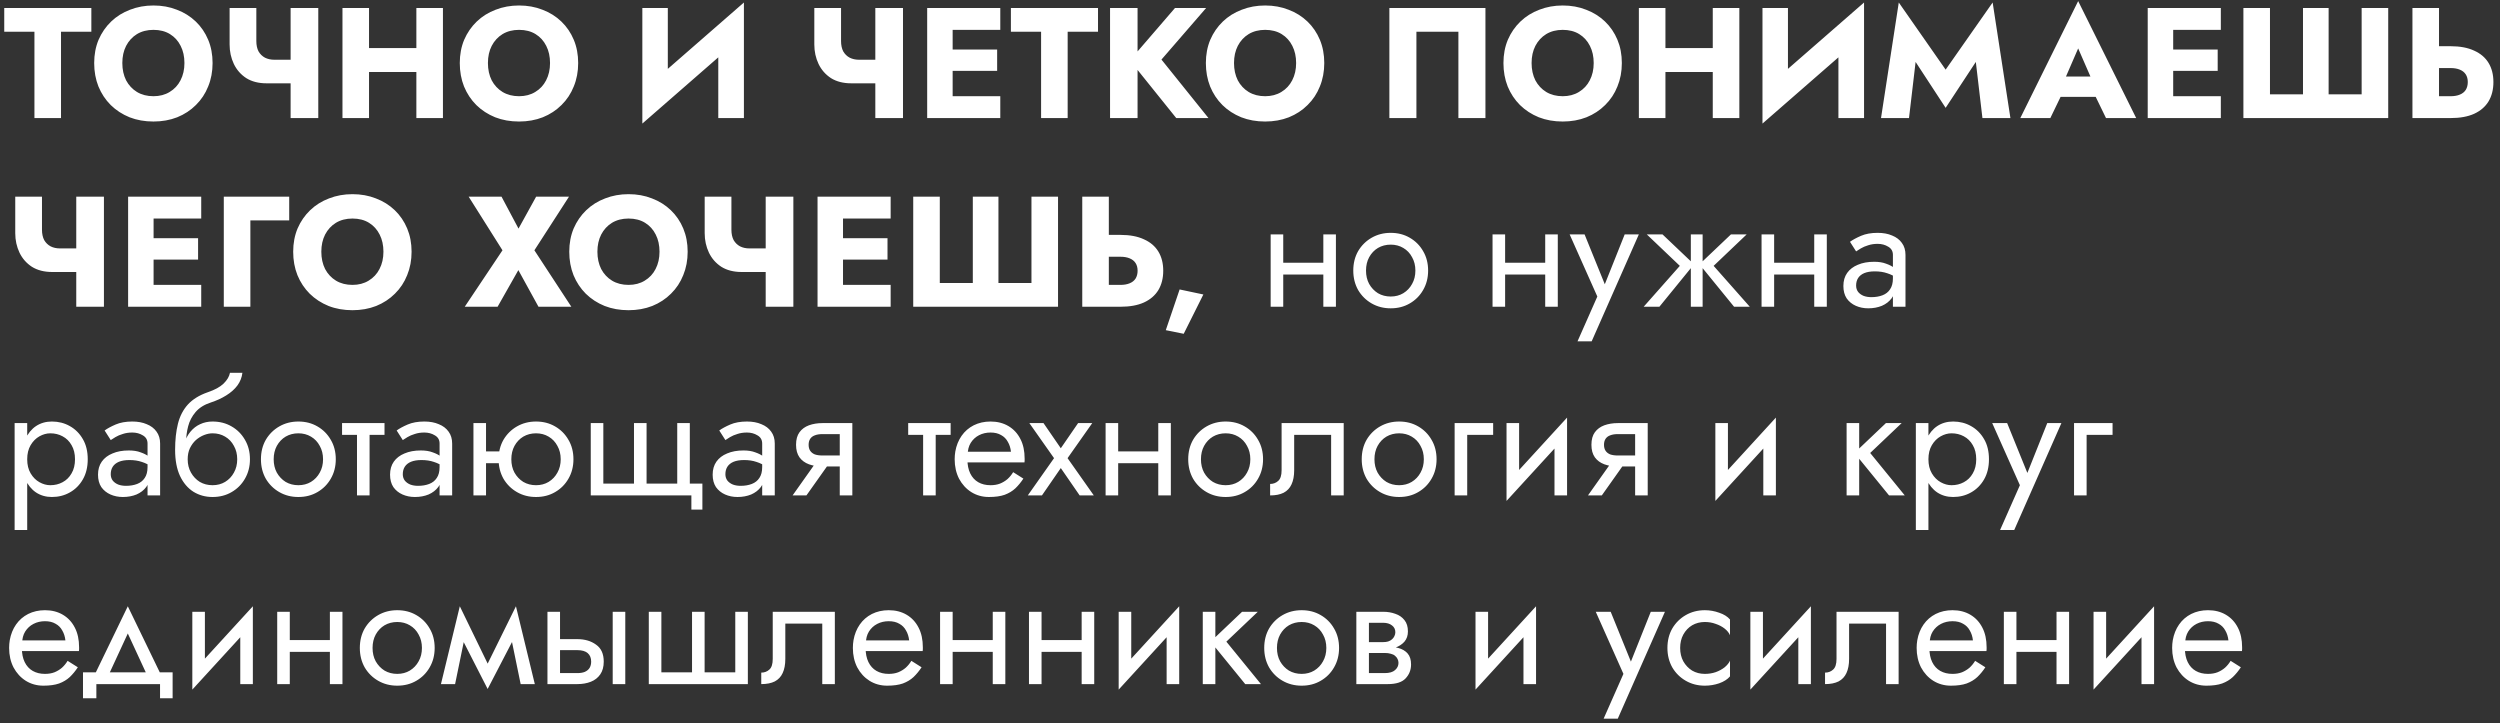 <?xml version="1.0" encoding="UTF-8"?> <svg xmlns="http://www.w3.org/2000/svg" width="318" height="92" viewBox="0 0 318 92" fill="none"><rect x="0" y="0" width="318" height="92" fill="#333333" stroke="none"/> <path d="M0.54 4.038H4.38V15.018H7.76V4.038H11.62V1.018H0.54V4.038ZM15.56 8.018C15.56 7.191 15.72 6.465 16.04 5.838C16.374 5.198 16.834 4.698 17.42 4.338C18.02 3.978 18.72 3.798 19.52 3.798C20.334 3.798 21.034 3.978 21.62 4.338C22.207 4.698 22.66 5.198 22.98 5.838C23.3 6.465 23.46 7.191 23.46 8.018C23.46 8.845 23.294 9.578 22.96 10.218C22.64 10.845 22.18 11.338 21.58 11.698C20.994 12.058 20.307 12.238 19.52 12.238C18.72 12.238 18.02 12.058 17.42 11.698C16.834 11.338 16.374 10.845 16.04 10.218C15.72 9.578 15.56 8.845 15.56 8.018ZM11.98 8.018C11.98 9.098 12.16 10.091 12.52 10.998C12.894 11.905 13.414 12.691 14.08 13.358C14.76 14.025 15.56 14.545 16.48 14.918C17.4 15.278 18.414 15.458 19.52 15.458C20.614 15.458 21.62 15.278 22.54 14.918C23.46 14.545 24.254 14.025 24.92 13.358C25.6 12.691 26.12 11.905 26.48 10.998C26.854 10.091 27.04 9.098 27.04 8.018C27.04 6.938 26.854 5.951 26.48 5.058C26.107 4.165 25.58 3.391 24.9 2.738C24.22 2.085 23.42 1.585 22.5 1.238C21.594 0.878 20.6 0.698 19.52 0.698C18.454 0.698 17.46 0.878 16.54 1.238C15.62 1.585 14.82 2.085 14.14 2.738C13.46 3.391 12.927 4.165 12.54 5.058C12.167 5.951 11.98 6.938 11.98 8.018ZM33.906 10.598H38.246V7.598H34.886L33.906 10.598ZM36.966 1.018V15.018H40.486V1.018H36.966ZM32.606 1.018H29.206V5.658C29.206 6.551 29.386 7.378 29.746 8.138C30.106 8.885 30.633 9.485 31.326 9.938C32.033 10.378 32.893 10.598 33.906 10.598L34.886 7.598C34.446 7.598 34.053 7.511 33.706 7.338C33.359 7.151 33.086 6.885 32.886 6.538C32.699 6.178 32.606 5.738 32.606 5.218V1.018ZM44.502 9.158H55.081V6.118H44.502V9.158ZM52.962 1.018V15.018H56.342V1.018H52.962ZM43.562 1.018V15.018H46.941V1.018H43.562ZM62.064 8.018C62.064 7.191 62.224 6.465 62.544 5.838C62.877 5.198 63.337 4.698 63.924 4.338C64.524 3.978 65.224 3.798 66.024 3.798C66.838 3.798 67.537 3.978 68.124 4.338C68.711 4.698 69.164 5.198 69.484 5.838C69.804 6.465 69.964 7.191 69.964 8.018C69.964 8.845 69.797 9.578 69.464 10.218C69.144 10.845 68.684 11.338 68.084 11.698C67.498 12.058 66.811 12.238 66.024 12.238C65.224 12.238 64.524 12.058 63.924 11.698C63.337 11.338 62.877 10.845 62.544 10.218C62.224 9.578 62.064 8.845 62.064 8.018ZM58.484 8.018C58.484 9.098 58.664 10.091 59.024 10.998C59.398 11.905 59.917 12.691 60.584 13.358C61.264 14.025 62.064 14.545 62.984 14.918C63.904 15.278 64.918 15.458 66.024 15.458C67.118 15.458 68.124 15.278 69.044 14.918C69.964 14.545 70.757 14.025 71.424 13.358C72.104 12.691 72.624 11.905 72.984 10.998C73.358 10.091 73.544 9.098 73.544 8.018C73.544 6.938 73.358 5.951 72.984 5.058C72.611 4.165 72.084 3.391 71.404 2.738C70.724 2.085 69.924 1.585 69.004 1.238C68.097 0.878 67.104 0.698 66.024 0.698C64.957 0.698 63.964 0.878 63.044 1.238C62.124 1.585 61.324 2.085 60.644 2.738C59.964 3.391 59.431 4.165 59.044 5.058C58.671 5.951 58.484 6.938 58.484 8.018ZM94.526 4.538L94.626 0.318L81.806 11.498L81.706 15.718L94.526 4.538ZM84.946 1.018H81.706V15.718L84.946 12.398V1.018ZM94.626 0.318L91.366 3.758V15.018H94.626V0.318ZM108.281 10.598H112.621V7.598H109.261L108.281 10.598ZM111.341 1.018V15.018H114.861V1.018H111.341ZM106.981 1.018H103.581V5.658C103.581 6.551 103.761 7.378 104.121 8.138C104.481 8.885 105.008 9.485 105.701 9.938C106.408 10.378 107.268 10.598 108.281 10.598L109.261 7.598C108.821 7.598 108.428 7.511 108.081 7.338C107.734 7.151 107.461 6.885 107.261 6.538C107.074 6.178 106.981 5.738 106.981 5.218V1.018ZM120.177 15.018H127.237V12.238H120.177V15.018ZM120.177 3.798H127.237V1.018H120.177V3.798ZM120.177 9.018H126.837V6.298H120.177V9.018ZM117.937 1.018V15.018H121.177V1.018H117.937ZM128.587 4.038H132.427V15.018H135.807V4.038H139.667V1.018H128.587V4.038ZM141.198 1.018V15.018H144.698V1.018H141.198ZM149.458 1.018L143.718 7.678L149.618 15.018H153.718L147.738 7.578L153.418 1.018H149.458ZM156.967 8.018C156.967 7.191 157.127 6.465 157.447 5.838C157.78 5.198 158.24 4.698 158.827 4.338C159.427 3.978 160.127 3.798 160.927 3.798C161.74 3.798 162.44 3.978 163.027 4.338C163.613 4.698 164.067 5.198 164.387 5.838C164.707 6.465 164.867 7.191 164.867 8.018C164.867 8.845 164.7 9.578 164.367 10.218C164.047 10.845 163.587 11.338 162.987 11.698C162.4 12.058 161.713 12.238 160.927 12.238C160.127 12.238 159.427 12.058 158.827 11.698C158.24 11.338 157.78 10.845 157.447 10.218C157.127 9.578 156.967 8.845 156.967 8.018ZM153.387 8.018C153.387 9.098 153.567 10.091 153.927 10.998C154.3 11.905 154.82 12.691 155.487 13.358C156.167 14.025 156.967 14.545 157.887 14.918C158.807 15.278 159.82 15.458 160.927 15.458C162.02 15.458 163.027 15.278 163.947 14.918C164.867 14.545 165.66 14.025 166.327 13.358C167.007 12.691 167.527 11.905 167.887 10.998C168.26 10.091 168.447 9.098 168.447 8.018C168.447 6.938 168.26 5.951 167.887 5.058C167.513 4.165 166.987 3.391 166.307 2.738C165.627 2.085 164.827 1.585 163.907 1.238C163 0.878 162.007 0.698 160.927 0.698C159.86 0.698 158.867 0.878 157.947 1.238C157.027 1.585 156.227 2.085 155.547 2.738C154.867 3.391 154.333 4.165 153.947 5.058C153.573 5.951 153.387 6.938 153.387 8.018ZM185.508 4.038V15.018H188.948V1.018H176.728V15.018H180.168V4.038H185.508ZM194.818 8.018C194.818 7.191 194.978 6.465 195.298 5.838C195.631 5.198 196.091 4.698 196.678 4.338C197.278 3.978 197.978 3.798 198.778 3.798C199.591 3.798 200.291 3.978 200.878 4.338C201.465 4.698 201.918 5.198 202.238 5.838C202.558 6.465 202.718 7.191 202.718 8.018C202.718 8.845 202.551 9.578 202.218 10.218C201.898 10.845 201.438 11.338 200.838 11.698C200.251 12.058 199.565 12.238 198.778 12.238C197.978 12.238 197.278 12.058 196.678 11.698C196.091 11.338 195.631 10.845 195.298 10.218C194.978 9.578 194.818 8.845 194.818 8.018ZM191.238 8.018C191.238 9.098 191.418 10.091 191.778 10.998C192.151 11.905 192.671 12.691 193.338 13.358C194.018 14.025 194.818 14.545 195.738 14.918C196.658 15.278 197.671 15.458 198.778 15.458C199.871 15.458 200.878 15.278 201.798 14.918C202.718 14.545 203.511 14.025 204.178 13.358C204.858 12.691 205.378 11.905 205.738 10.998C206.111 10.091 206.298 9.098 206.298 8.018C206.298 6.938 206.111 5.951 205.738 5.058C205.365 4.165 204.838 3.391 204.158 2.738C203.478 2.085 202.678 1.585 201.758 1.238C200.851 0.878 199.858 0.698 198.778 0.698C197.711 0.698 196.718 0.878 195.798 1.238C194.878 1.585 194.078 2.085 193.398 2.738C192.718 3.391 192.185 4.165 191.798 5.058C191.425 5.951 191.238 6.938 191.238 8.018ZM209.404 9.158H219.984V6.118H209.404V9.158ZM217.864 1.018V15.018H221.244V1.018H217.864ZM208.464 1.018V15.018H211.844V1.018H208.464ZM237.007 4.538L237.107 0.318L224.287 11.498L224.187 15.718L237.007 4.538ZM227.427 1.018H224.187V15.718L227.427 12.398V1.018ZM237.107 0.318L233.847 3.758V15.018H237.107V0.318ZM243.665 7.878L247.485 13.718L251.325 7.878L252.165 15.018H255.725L253.465 0.318L247.485 8.858L241.525 0.318L239.265 15.018H242.825L243.665 7.878ZM260.683 12.318H268.083L267.863 9.738H260.923L260.683 12.318ZM264.343 6.158L266.323 10.698L266.203 11.558L267.883 15.018H271.723L264.343 0.138L256.983 15.018H260.803L262.543 11.418L262.383 10.678L264.343 6.158ZM275.43 15.018H282.49V12.238H275.43V15.018ZM275.43 3.798H282.49V1.018H275.43V3.798ZM275.43 9.018H282.09V6.298H275.43V9.018ZM273.19 1.018V15.018H276.43V1.018H273.19ZM300.401 11.998H296.201V1.018H292.941V11.998H288.741V1.018H285.361V15.018H303.781V1.018H300.401V11.998ZM306.862 1.018V15.018H310.242V1.018H306.862ZM308.982 8.658H311.722C312.176 8.658 312.562 8.725 312.882 8.858C313.216 8.991 313.469 9.191 313.642 9.458C313.816 9.725 313.902 10.051 313.902 10.438C313.902 10.825 313.816 11.158 313.642 11.438C313.469 11.705 313.216 11.905 312.882 12.038C312.562 12.171 312.176 12.238 311.722 12.238H308.982V15.018H311.722C312.909 15.018 313.902 14.838 314.702 14.478C315.516 14.105 316.129 13.578 316.542 12.898C316.956 12.205 317.162 11.385 317.162 10.438C317.162 9.491 316.956 8.678 316.542 7.998C316.129 7.318 315.516 6.798 314.702 6.438C313.902 6.065 312.909 5.878 311.722 5.878H308.982V8.658ZM6.64 34.598H10.98V31.598H7.62L6.64 34.598ZM9.7 25.018V39.018H13.22V25.018H9.7ZM5.34 25.018H1.94V29.658C1.94 30.551 2.12 31.378 2.48 32.138C2.84 32.885 3.367 33.485 4.06 33.938C4.767 34.378 5.627 34.598 6.64 34.598L7.62 31.598C7.18 31.598 6.787 31.511 6.44 31.338C6.094 31.151 5.82 30.885 5.62 30.538C5.434 30.178 5.34 29.738 5.34 29.218V25.018ZM18.536 39.018H25.596V36.238H18.536V39.018ZM18.536 27.798H25.596V25.018H18.536V27.798ZM18.536 33.018H25.196V30.298H18.536V33.018ZM16.296 25.018V39.018H19.536V25.018H16.296ZM28.467 25.018V39.018H31.847V28.038H36.787V25.018H28.467ZM40.873 32.018C40.873 31.191 41.033 30.465 41.353 29.838C41.686 29.198 42.146 28.698 42.733 28.338C43.333 27.978 44.033 27.798 44.833 27.798C45.646 27.798 46.346 27.978 46.933 28.338C47.52 28.698 47.973 29.198 48.293 29.838C48.613 30.465 48.773 31.191 48.773 32.018C48.773 32.845 48.606 33.578 48.273 34.218C47.953 34.845 47.493 35.338 46.893 35.698C46.306 36.058 45.62 36.238 44.833 36.238C44.033 36.238 43.333 36.058 42.733 35.698C42.146 35.338 41.686 34.845 41.353 34.218C41.033 33.578 40.873 32.845 40.873 32.018ZM37.293 32.018C37.293 33.098 37.473 34.091 37.833 34.998C38.206 35.905 38.726 36.691 39.393 37.358C40.073 38.025 40.873 38.545 41.793 38.918C42.713 39.278 43.726 39.458 44.833 39.458C45.926 39.458 46.933 39.278 47.853 38.918C48.773 38.545 49.566 38.025 50.233 37.358C50.913 36.691 51.433 35.905 51.793 34.998C52.166 34.091 52.353 33.098 52.353 32.018C52.353 30.938 52.166 29.951 51.793 29.058C51.419 28.165 50.893 27.391 50.213 26.738C49.533 26.085 48.733 25.585 47.813 25.238C46.906 24.878 45.913 24.698 44.833 24.698C43.766 24.698 42.773 24.878 41.853 25.238C40.933 25.585 40.133 26.085 39.453 26.738C38.773 27.391 38.239 28.165 37.853 29.058C37.48 29.951 37.293 30.938 37.293 32.018ZM68.195 25.018L65.955 29.078L63.795 25.018H59.615L63.915 31.838L59.115 39.018H63.295L65.935 34.358L68.495 39.018H72.675L67.975 31.838L72.375 25.018H68.195ZM75.99 32.018C75.99 31.191 76.15 30.465 76.47 29.838C76.803 29.198 77.263 28.698 77.85 28.338C78.45 27.978 79.15 27.798 79.95 27.798C80.763 27.798 81.463 27.978 82.05 28.338C82.637 28.698 83.09 29.198 83.41 29.838C83.73 30.465 83.89 31.191 83.89 32.018C83.89 32.845 83.723 33.578 83.39 34.218C83.07 34.845 82.61 35.338 82.01 35.698C81.423 36.058 80.737 36.238 79.95 36.238C79.15 36.238 78.45 36.058 77.85 35.698C77.263 35.338 76.803 34.845 76.47 34.218C76.15 33.578 75.99 32.845 75.99 32.018ZM72.41 32.018C72.41 33.098 72.59 34.091 72.95 34.998C73.323 35.905 73.843 36.691 74.51 37.358C75.19 38.025 75.99 38.545 76.91 38.918C77.83 39.278 78.843 39.458 79.95 39.458C81.043 39.458 82.05 39.278 82.97 38.918C83.89 38.545 84.683 38.025 85.35 37.358C86.03 36.691 86.55 35.905 86.91 34.998C87.283 34.091 87.47 33.098 87.47 32.018C87.47 30.938 87.283 29.951 86.91 29.058C86.537 28.165 86.01 27.391 85.33 26.738C84.65 26.085 83.85 25.585 82.93 25.238C82.023 24.878 81.03 24.698 79.95 24.698C78.883 24.698 77.89 24.878 76.97 25.238C76.05 25.585 75.25 26.085 74.57 26.738C73.89 27.391 73.357 28.165 72.97 29.058C72.597 29.951 72.41 30.938 72.41 32.018ZM94.336 34.598H98.676V31.598H95.316L94.336 34.598ZM97.396 25.018V39.018H100.916V25.018H97.396ZM93.036 25.018H89.636V29.658C89.636 30.551 89.816 31.378 90.176 32.138C90.536 32.885 91.062 33.485 91.756 33.938C92.462 34.378 93.322 34.598 94.336 34.598L95.316 31.598C94.876 31.598 94.482 31.511 94.136 31.338C93.789 31.151 93.516 30.885 93.316 30.538C93.129 30.178 93.036 29.738 93.036 29.218V25.018ZM106.231 39.018H113.291V36.238H106.231V39.018ZM106.231 27.798H113.291V25.018H106.231V27.798ZM106.231 33.018H112.891V30.298H106.231V33.018ZM103.991 25.018V39.018H107.231V25.018H103.991ZM131.202 35.998H127.002V25.018H123.742V35.998H119.542V25.018H116.162V39.018H134.582V25.018H131.202V35.998ZM137.663 25.018V39.018H141.043V25.018H137.663ZM139.783 32.658H142.523C142.976 32.658 143.363 32.725 143.683 32.858C144.016 32.991 144.27 33.191 144.443 33.458C144.616 33.725 144.703 34.051 144.703 34.438C144.703 34.825 144.616 35.158 144.443 35.438C144.27 35.705 144.016 35.905 143.683 36.038C143.363 36.171 142.976 36.238 142.523 36.238H139.783V39.018H142.523C143.71 39.018 144.703 38.838 145.503 38.478C146.316 38.105 146.93 37.578 147.343 36.898C147.756 36.205 147.963 35.385 147.963 34.438C147.963 33.491 147.756 32.678 147.343 31.998C146.93 31.318 146.316 30.798 145.503 30.438C144.703 30.065 143.71 29.878 142.523 29.878H139.783V32.658ZM150.048 36.818L148.288 41.998L150.568 42.458L153.068 37.458L150.048 36.818ZM162.568 34.918H169.368V33.418H162.568V34.918ZM168.328 29.818V39.018H169.928V29.818H168.328ZM161.628 29.818V39.018H163.228V29.818H161.628ZM172.137 34.418C172.137 35.338 172.344 36.165 172.757 36.898C173.184 37.618 173.757 38.185 174.477 38.598C175.197 39.011 176.004 39.218 176.897 39.218C177.804 39.218 178.61 39.011 179.317 38.598C180.037 38.185 180.604 37.618 181.017 36.898C181.444 36.165 181.657 35.338 181.657 34.418C181.657 33.485 181.444 32.658 181.017 31.938C180.604 31.218 180.037 30.651 179.317 30.238C178.61 29.825 177.804 29.618 176.897 29.618C176.004 29.618 175.197 29.825 174.477 30.238C173.757 30.651 173.184 31.218 172.757 31.938C172.344 32.658 172.137 33.485 172.137 34.418ZM173.757 34.418C173.757 33.778 173.89 33.211 174.157 32.718C174.437 32.211 174.81 31.818 175.277 31.538C175.757 31.258 176.297 31.118 176.897 31.118C177.497 31.118 178.03 31.258 178.497 31.538C178.977 31.818 179.35 32.211 179.617 32.718C179.897 33.211 180.037 33.778 180.037 34.418C180.037 35.058 179.897 35.625 179.617 36.118C179.35 36.611 178.977 37.005 178.497 37.298C178.03 37.578 177.497 37.718 176.897 37.718C176.297 37.718 175.757 37.578 175.277 37.298C174.81 37.005 174.437 36.611 174.157 36.118C173.89 35.625 173.757 35.058 173.757 34.418ZM190.791 34.918H197.591V33.418H190.791V34.918ZM196.551 29.818V39.018H198.151V29.818H196.551ZM189.851 29.818V39.018H191.451V29.818H189.851ZM208.46 29.818H206.66L203.82 36.938L204.48 37.018L201.56 29.818H199.66L203.18 37.718L200.66 43.418H202.46L208.46 29.818ZM220.174 29.818L216.174 33.618L220.574 39.018H222.574L217.974 33.818L222.174 29.818H220.174ZM216.574 29.818H215.074V39.018H216.574V29.818ZM211.474 29.818H209.474L213.674 33.818L209.074 39.018H211.074L215.474 33.618L211.474 29.818ZM225.01 34.918H231.81V33.418H225.01V34.918ZM230.77 29.818V39.018H232.37V29.818H230.77ZM224.07 29.818V39.018H225.67V29.818H224.07ZM236.098 36.318C236.098 35.945 236.185 35.625 236.358 35.358C236.532 35.091 236.792 34.885 237.138 34.738C237.498 34.591 237.945 34.518 238.478 34.518C239.065 34.518 239.592 34.598 240.058 34.758C240.525 34.905 240.985 35.138 241.438 35.458V34.518C241.345 34.398 241.172 34.245 240.918 34.058C240.665 33.858 240.325 33.685 239.898 33.538C239.485 33.378 238.985 33.298 238.398 33.298C237.598 33.298 236.905 33.425 236.318 33.678C235.732 33.918 235.278 34.265 234.958 34.718C234.638 35.171 234.478 35.725 234.478 36.378C234.478 37.005 234.618 37.531 234.898 37.958C235.192 38.371 235.578 38.685 236.058 38.898C236.538 39.111 237.065 39.218 237.638 39.218C238.278 39.218 238.858 39.111 239.378 38.898C239.898 38.671 240.312 38.351 240.618 37.938C240.938 37.511 241.098 37.005 241.098 36.418L240.778 35.418C240.778 35.991 240.658 36.451 240.418 36.798C240.192 37.145 239.872 37.398 239.458 37.558C239.045 37.718 238.572 37.798 238.038 37.798C237.678 37.798 237.352 37.745 237.058 37.638C236.765 37.518 236.532 37.351 236.358 37.138C236.185 36.911 236.098 36.638 236.098 36.318ZM236.098 31.978C236.245 31.871 236.445 31.745 236.698 31.598C236.965 31.438 237.278 31.305 237.638 31.198C237.998 31.078 238.398 31.018 238.838 31.018C239.345 31.018 239.792 31.138 240.178 31.378C240.578 31.605 240.778 31.951 240.778 32.418V39.018H242.378V32.418C242.378 31.818 242.225 31.311 241.918 30.898C241.625 30.485 241.212 30.171 240.678 29.958C240.158 29.731 239.545 29.618 238.838 29.618C238.012 29.618 237.305 29.745 236.718 29.998C236.132 30.251 235.665 30.505 235.318 30.758L236.098 31.978ZM3.46 67.418V53.818H1.86V67.418H3.46ZM11.16 58.418C11.16 57.418 10.954 56.565 10.54 55.858C10.127 55.138 9.574 54.585 8.88 54.198C8.2 53.811 7.44 53.618 6.6 53.618C5.84 53.618 5.167 53.811 4.58 54.198C4.007 54.585 3.554 55.138 3.22 55.858C2.9 56.565 2.74 57.418 2.74 58.418C2.74 59.405 2.9 60.258 3.22 60.978C3.554 61.698 4.007 62.251 4.58 62.638C5.167 63.025 5.84 63.218 6.6 63.218C7.44 63.218 8.2 63.025 8.88 62.638C9.574 62.251 10.127 61.698 10.54 60.978C10.954 60.258 11.16 59.405 11.16 58.418ZM9.54 58.418C9.54 59.125 9.394 59.725 9.1 60.218C8.82 60.711 8.44 61.085 7.96 61.338C7.494 61.591 6.974 61.718 6.4 61.718C5.934 61.718 5.474 61.591 5.02 61.338C4.567 61.085 4.194 60.711 3.9 60.218C3.607 59.725 3.46 59.125 3.46 58.418C3.46 57.711 3.607 57.111 3.9 56.618C4.194 56.125 4.567 55.751 5.02 55.498C5.474 55.245 5.934 55.118 6.4 55.118C6.974 55.118 7.494 55.245 7.96 55.498C8.44 55.751 8.82 56.125 9.1 56.618C9.394 57.111 9.54 57.711 9.54 58.418ZM14.087 60.318C14.087 59.945 14.173 59.625 14.347 59.358C14.52 59.091 14.78 58.885 15.127 58.738C15.487 58.591 15.933 58.518 16.467 58.518C17.053 58.518 17.58 58.598 18.047 58.758C18.513 58.905 18.973 59.138 19.427 59.458V58.518C19.333 58.398 19.16 58.245 18.907 58.058C18.653 57.858 18.313 57.685 17.887 57.538C17.473 57.378 16.973 57.298 16.387 57.298C15.587 57.298 14.893 57.425 14.307 57.678C13.72 57.918 13.267 58.265 12.947 58.718C12.627 59.171 12.467 59.725 12.467 60.378C12.467 61.005 12.607 61.531 12.887 61.958C13.18 62.371 13.567 62.685 14.047 62.898C14.527 63.111 15.053 63.218 15.627 63.218C16.267 63.218 16.847 63.111 17.367 62.898C17.887 62.671 18.3 62.351 18.607 61.938C18.927 61.511 19.087 61.005 19.087 60.418L18.767 59.418C18.767 59.991 18.647 60.451 18.407 60.798C18.18 61.145 17.86 61.398 17.447 61.558C17.033 61.718 16.56 61.798 16.027 61.798C15.667 61.798 15.34 61.745 15.047 61.638C14.753 61.518 14.52 61.351 14.347 61.138C14.173 60.911 14.087 60.638 14.087 60.318ZM14.087 55.978C14.233 55.871 14.433 55.745 14.687 55.598C14.953 55.438 15.267 55.305 15.627 55.198C15.987 55.078 16.387 55.018 16.827 55.018C17.333 55.018 17.78 55.138 18.167 55.378C18.567 55.605 18.767 55.951 18.767 56.418V63.018H20.367V56.418C20.367 55.818 20.213 55.311 19.907 54.898C19.613 54.485 19.2 54.171 18.667 53.958C18.147 53.731 17.533 53.618 16.827 53.618C16 53.618 15.293 53.745 14.707 53.998C14.12 54.251 13.653 54.505 13.307 54.758L14.087 55.978ZM27.034 55.118C27.634 55.118 28.167 55.258 28.634 55.538C29.114 55.818 29.487 56.211 29.754 56.718C30.034 57.211 30.174 57.778 30.174 58.418C30.174 59.058 30.034 59.625 29.754 60.118C29.487 60.611 29.114 61.005 28.634 61.298C28.167 61.578 27.634 61.718 27.034 61.718C26.434 61.718 25.894 61.578 25.414 61.298C24.947 61.005 24.574 60.611 24.294 60.118C24.014 59.625 23.874 59.058 23.874 58.418L22.274 57.218C22.274 58.538 22.48 59.645 22.894 60.538C23.32 61.431 23.894 62.105 24.614 62.558C25.334 62.998 26.14 63.218 27.034 63.218C27.94 63.218 28.747 63.011 29.454 62.598C30.174 62.185 30.74 61.618 31.154 60.898C31.58 60.165 31.794 59.338 31.794 58.418C31.794 57.485 31.58 56.658 31.154 55.938C30.74 55.218 30.174 54.651 29.454 54.238C28.747 53.825 27.94 53.618 27.034 53.618V55.118ZM23.154 58.418H23.874C23.874 57.885 23.967 57.418 24.154 57.018C24.354 56.605 24.607 56.258 24.914 55.978C25.234 55.698 25.58 55.485 25.954 55.338C26.327 55.191 26.687 55.118 27.034 55.118V53.618C26.46 53.618 25.934 53.731 25.454 53.958C24.987 54.171 24.58 54.485 24.234 54.898C23.887 55.311 23.62 55.818 23.434 56.418C23.247 57.005 23.154 57.671 23.154 58.418ZM22.274 57.218L23.674 58.278V56.218C23.674 55.551 23.76 54.885 23.934 54.218C24.107 53.551 24.42 52.951 24.874 52.418C25.34 51.871 25.987 51.465 26.814 51.198C27.547 50.958 28.2 50.658 28.774 50.298C29.36 49.938 29.834 49.518 30.194 49.038C30.554 48.545 30.767 48.005 30.834 47.418H29.254C29.16 47.898 28.887 48.358 28.434 48.798C27.994 49.225 27.32 49.591 26.414 49.898C25.347 50.271 24.507 50.791 23.894 51.458C23.294 52.125 22.874 52.938 22.634 53.898C22.394 54.858 22.274 55.965 22.274 57.218ZM33.192 58.418C33.192 59.338 33.398 60.165 33.812 60.898C34.238 61.618 34.812 62.185 35.532 62.598C36.252 63.011 37.058 63.218 37.952 63.218C38.858 63.218 39.665 63.011 40.372 62.598C41.092 62.185 41.658 61.618 42.072 60.898C42.498 60.165 42.712 59.338 42.712 58.418C42.712 57.485 42.498 56.658 42.072 55.938C41.658 55.218 41.092 54.651 40.372 54.238C39.665 53.825 38.858 53.618 37.952 53.618C37.058 53.618 36.252 53.825 35.532 54.238C34.812 54.651 34.238 55.218 33.812 55.938C33.398 56.658 33.192 57.485 33.192 58.418ZM34.812 58.418C34.812 57.778 34.945 57.211 35.212 56.718C35.492 56.211 35.865 55.818 36.332 55.538C36.812 55.258 37.352 55.118 37.952 55.118C38.552 55.118 39.085 55.258 39.552 55.538C40.032 55.818 40.405 56.211 40.672 56.718C40.952 57.211 41.092 57.778 41.092 58.418C41.092 59.058 40.952 59.625 40.672 60.118C40.405 60.611 40.032 61.005 39.552 61.298C39.085 61.578 38.552 61.718 37.952 61.718C37.352 61.718 36.812 61.578 36.332 61.298C35.865 61.005 35.492 60.611 35.212 60.118C34.945 59.625 34.812 59.058 34.812 58.418ZM43.51 53.818V55.318H48.91V53.818H43.51ZM45.41 54.218V63.018H47.01V54.218H45.41ZM51.235 60.318C51.235 59.945 51.322 59.625 51.495 59.358C51.669 59.091 51.928 58.885 52.275 58.738C52.635 58.591 53.082 58.518 53.615 58.518C54.202 58.518 54.728 58.598 55.195 58.758C55.662 58.905 56.122 59.138 56.575 59.458V58.518C56.482 58.398 56.309 58.245 56.055 58.058C55.802 57.858 55.462 57.685 55.035 57.538C54.622 57.378 54.122 57.298 53.535 57.298C52.735 57.298 52.042 57.425 51.455 57.678C50.868 57.918 50.415 58.265 50.095 58.718C49.775 59.171 49.615 59.725 49.615 60.378C49.615 61.005 49.755 61.531 50.035 61.958C50.328 62.371 50.715 62.685 51.195 62.898C51.675 63.111 52.202 63.218 52.775 63.218C53.415 63.218 53.995 63.111 54.515 62.898C55.035 62.671 55.449 62.351 55.755 61.938C56.075 61.511 56.235 61.005 56.235 60.418L55.915 59.418C55.915 59.991 55.795 60.451 55.555 60.798C55.328 61.145 55.008 61.398 54.595 61.558C54.182 61.718 53.709 61.798 53.175 61.798C52.815 61.798 52.489 61.745 52.195 61.638C51.902 61.518 51.669 61.351 51.495 61.138C51.322 60.911 51.235 60.638 51.235 60.318ZM51.235 55.978C51.382 55.871 51.582 55.745 51.835 55.598C52.102 55.438 52.415 55.305 52.775 55.198C53.135 55.078 53.535 55.018 53.975 55.018C54.482 55.018 54.928 55.138 55.315 55.378C55.715 55.605 55.915 55.951 55.915 56.418V63.018H57.515V56.418C57.515 55.818 57.362 55.311 57.055 54.898C56.762 54.485 56.349 54.171 55.815 53.958C55.295 53.731 54.682 53.618 53.975 53.618C53.148 53.618 52.442 53.745 51.855 53.998C51.269 54.251 50.802 54.505 50.455 54.758L51.235 55.978ZM61.162 58.918H64.562V57.418H61.162V58.918ZM60.222 53.818V63.018H61.822V53.818H60.222ZM63.422 58.418C63.422 59.338 63.629 60.165 64.042 60.898C64.469 61.618 65.042 62.185 65.762 62.598C66.482 63.011 67.289 63.218 68.182 63.218C69.089 63.218 69.895 63.011 70.602 62.598C71.322 62.185 71.889 61.618 72.302 60.898C72.729 60.165 72.942 59.338 72.942 58.418C72.942 57.485 72.729 56.658 72.302 55.938C71.889 55.218 71.322 54.651 70.602 54.238C69.895 53.825 69.089 53.618 68.182 53.618C67.289 53.618 66.482 53.825 65.762 54.238C65.042 54.651 64.469 55.218 64.042 55.938C63.629 56.658 63.422 57.485 63.422 58.418ZM65.042 58.418C65.042 57.778 65.175 57.211 65.442 56.718C65.722 56.211 66.096 55.818 66.562 55.538C67.042 55.258 67.582 55.118 68.182 55.118C68.782 55.118 69.316 55.258 69.782 55.538C70.262 55.818 70.635 56.211 70.902 56.718C71.182 57.211 71.322 57.778 71.322 58.418C71.322 59.058 71.182 59.625 70.902 60.118C70.635 60.611 70.262 61.005 69.782 61.298C69.316 61.578 68.782 61.718 68.182 61.718C67.582 61.718 67.042 61.578 66.562 61.298C66.096 61.005 65.722 60.611 65.442 60.118C65.175 59.625 65.042 59.058 65.042 58.418ZM82.244 61.518V53.818H80.644V61.518H76.744V53.818H75.144V63.018H87.944V64.818H89.344V61.518H87.744V53.818H86.144V61.518H82.244ZM92.27 60.318C92.27 59.945 92.357 59.625 92.53 59.358C92.704 59.091 92.964 58.885 93.31 58.738C93.67 58.591 94.117 58.518 94.65 58.518C95.237 58.518 95.764 58.598 96.23 58.758C96.697 58.905 97.157 59.138 97.61 59.458V58.518C97.517 58.398 97.344 58.245 97.09 58.058C96.837 57.858 96.497 57.685 96.07 57.538C95.657 57.378 95.157 57.298 94.57 57.298C93.77 57.298 93.077 57.425 92.49 57.678C91.904 57.918 91.45 58.265 91.13 58.718C90.81 59.171 90.65 59.725 90.65 60.378C90.65 61.005 90.79 61.531 91.07 61.958C91.364 62.371 91.75 62.685 92.23 62.898C92.71 63.111 93.237 63.218 93.81 63.218C94.45 63.218 95.03 63.111 95.55 62.898C96.07 62.671 96.484 62.351 96.79 61.938C97.11 61.511 97.27 61.005 97.27 60.418L96.95 59.418C96.95 59.991 96.83 60.451 96.59 60.798C96.364 61.145 96.044 61.398 95.63 61.558C95.217 61.718 94.744 61.798 94.21 61.798C93.85 61.798 93.524 61.745 93.23 61.638C92.937 61.518 92.704 61.351 92.53 61.138C92.357 60.911 92.27 60.638 92.27 60.318ZM92.27 55.978C92.417 55.871 92.617 55.745 92.87 55.598C93.137 55.438 93.45 55.305 93.81 55.198C94.17 55.078 94.57 55.018 95.01 55.018C95.517 55.018 95.964 55.138 96.35 55.378C96.75 55.605 96.95 55.951 96.95 56.418V63.018H98.55V56.418C98.55 55.818 98.397 55.311 98.09 54.898C97.797 54.485 97.384 54.171 96.85 53.958C96.33 53.731 95.717 53.618 95.01 53.618C94.184 53.618 93.477 53.745 92.89 53.998C92.304 54.251 91.837 54.505 91.49 54.758L92.27 55.978ZM102.577 63.018L105.977 58.218H104.217L100.817 63.018H102.577ZM108.417 63.018V53.818H106.817V63.018H108.417ZM107.477 57.938H104.617C104.231 57.938 103.904 57.891 103.637 57.798C103.384 57.691 103.191 57.538 103.057 57.338C102.924 57.138 102.857 56.885 102.857 56.578C102.857 56.271 102.924 56.018 103.057 55.818C103.191 55.618 103.384 55.471 103.637 55.378C103.904 55.271 104.231 55.218 104.617 55.218H107.477V53.818H104.617C103.991 53.818 103.417 53.911 102.897 54.098C102.391 54.285 101.991 54.578 101.697 54.978C101.404 55.378 101.257 55.911 101.257 56.578C101.257 57.231 101.404 57.765 101.697 58.178C101.991 58.578 102.391 58.871 102.897 59.058C103.417 59.245 103.991 59.338 104.617 59.338H107.477V57.938ZM115.521 53.818V55.318H120.921V53.818H115.521ZM117.421 54.218V63.018H119.021V54.218H117.421ZM122.454 58.818H130.314C130.327 58.738 130.334 58.658 130.334 58.578C130.334 58.498 130.334 58.418 130.334 58.338C130.334 57.365 130.154 56.531 129.794 55.838C129.434 55.131 128.927 54.585 128.274 54.198C127.621 53.811 126.861 53.618 125.994 53.618C125.207 53.618 124.494 53.778 123.854 54.098C123.227 54.418 122.714 54.865 122.314 55.438C121.914 56.011 121.647 56.678 121.514 57.438C121.487 57.598 121.467 57.758 121.454 57.918C121.441 58.078 121.434 58.245 121.434 58.418C121.434 59.338 121.621 60.165 121.994 60.898C122.381 61.618 122.901 62.185 123.554 62.598C124.221 63.011 124.967 63.218 125.794 63.218C126.594 63.218 127.261 63.125 127.794 62.938C128.327 62.738 128.781 62.465 129.154 62.118C129.527 61.758 129.867 61.345 130.174 60.878L128.874 60.058C128.674 60.391 128.434 60.685 128.154 60.938C127.874 61.178 127.554 61.371 127.194 61.518C126.847 61.651 126.447 61.718 125.994 61.718C125.394 61.718 124.874 61.591 124.434 61.338C123.994 61.085 123.654 60.711 123.414 60.218C123.174 59.725 123.054 59.125 123.054 58.418L123.094 57.818C123.094 57.245 123.221 56.751 123.474 56.338C123.741 55.911 124.094 55.585 124.534 55.358C124.974 55.131 125.461 55.018 125.994 55.018C126.527 55.018 126.974 55.125 127.334 55.338C127.707 55.538 127.994 55.825 128.194 56.198C128.407 56.558 128.541 56.978 128.594 57.458H122.454V58.818ZM137.134 53.818L134.934 57.018L132.734 53.818H130.934L134.074 58.278L130.734 63.018H132.534L134.934 59.538L137.334 63.018H139.134L135.794 58.278L138.934 53.818H137.134ZM141.572 58.918H148.372V57.418H141.572V58.918ZM147.332 53.818V63.018H148.932V53.818H147.332ZM140.632 53.818V63.018H142.232V53.818H140.632ZM151.141 58.418C151.141 59.338 151.348 60.165 151.761 60.898C152.188 61.618 152.761 62.185 153.481 62.598C154.201 63.011 155.008 63.218 155.901 63.218C156.808 63.218 157.614 63.011 158.321 62.598C159.041 62.185 159.608 61.618 160.021 60.898C160.448 60.165 160.661 59.338 160.661 58.418C160.661 57.485 160.448 56.658 160.021 55.938C159.608 55.218 159.041 54.651 158.321 54.238C157.614 53.825 156.808 53.618 155.901 53.618C155.008 53.618 154.201 53.825 153.481 54.238C152.761 54.651 152.188 55.218 151.761 55.938C151.348 56.658 151.141 57.485 151.141 58.418ZM152.761 58.418C152.761 57.778 152.894 57.211 153.161 56.718C153.441 56.211 153.814 55.818 154.281 55.538C154.761 55.258 155.301 55.118 155.901 55.118C156.501 55.118 157.034 55.258 157.501 55.538C157.981 55.818 158.354 56.211 158.621 56.718C158.901 57.211 159.041 57.778 159.041 58.418C159.041 59.058 158.901 59.625 158.621 60.118C158.354 60.611 157.981 61.005 157.501 61.298C157.034 61.578 156.501 61.718 155.901 61.718C155.301 61.718 154.761 61.578 154.281 61.298C153.814 61.005 153.441 60.611 153.161 60.118C152.894 59.625 152.761 59.058 152.761 58.418ZM170.919 53.818H163.019V59.818C163.019 60.471 162.872 60.925 162.579 61.178C162.299 61.431 161.959 61.558 161.559 61.558V63.018C162.252 63.018 162.826 62.905 163.279 62.678C163.732 62.438 164.066 62.085 164.279 61.618C164.506 61.138 164.619 60.538 164.619 59.818V55.318H169.319V63.018H170.919V53.818ZM173.211 58.418C173.211 59.338 173.418 60.165 173.831 60.898C174.258 61.618 174.831 62.185 175.551 62.598C176.271 63.011 177.078 63.218 177.971 63.218C178.878 63.218 179.685 63.011 180.391 62.598C181.111 62.185 181.678 61.618 182.091 60.898C182.518 60.165 182.731 59.338 182.731 58.418C182.731 57.485 182.518 56.658 182.091 55.938C181.678 55.218 181.111 54.651 180.391 54.238C179.685 53.825 178.878 53.618 177.971 53.618C177.078 53.618 176.271 53.825 175.551 54.238C174.831 54.651 174.258 55.218 173.831 55.938C173.418 56.658 173.211 57.485 173.211 58.418ZM174.831 58.418C174.831 57.778 174.965 57.211 175.231 56.718C175.511 56.211 175.885 55.818 176.351 55.538C176.831 55.258 177.371 55.118 177.971 55.118C178.571 55.118 179.105 55.258 179.571 55.538C180.051 55.818 180.425 56.211 180.691 56.718C180.971 57.211 181.111 57.778 181.111 58.418C181.111 59.058 180.971 59.625 180.691 60.118C180.425 60.611 180.051 61.005 179.571 61.298C179.105 61.578 178.571 61.718 177.971 61.718C177.371 61.718 176.831 61.578 176.351 61.298C175.885 61.005 175.511 60.611 175.231 60.118C174.965 59.625 174.831 59.058 174.831 58.418ZM185.029 53.818V63.018H186.629V55.318H189.929V53.818H185.029ZM199.231 55.418L199.331 53.118L191.731 61.418L191.631 63.718L199.231 55.418ZM193.231 53.818H191.631V63.718L193.231 61.518V53.818ZM199.331 53.118L197.731 55.318V63.018H199.331V53.118ZM203.749 63.018L207.149 58.218H205.389L201.989 63.018H203.749ZM209.589 63.018V53.818H207.989V63.018H209.589ZM208.649 57.938H205.789C205.403 57.938 205.076 57.891 204.809 57.798C204.556 57.691 204.363 57.538 204.229 57.338C204.096 57.138 204.029 56.885 204.029 56.578C204.029 56.271 204.096 56.018 204.229 55.818C204.363 55.618 204.556 55.471 204.809 55.378C205.076 55.271 205.403 55.218 205.789 55.218H208.649V53.818H205.789C205.163 53.818 204.589 53.911 204.069 54.098C203.563 54.285 203.163 54.578 202.869 54.978C202.576 55.378 202.429 55.911 202.429 56.578C202.429 57.231 202.576 57.765 202.869 58.178C203.163 58.578 203.563 58.871 204.069 59.058C204.589 59.245 205.163 59.338 205.789 59.338H208.649V57.938ZM225.793 55.418L225.893 53.118L218.293 61.418L218.193 63.718L225.793 55.418ZM219.793 53.818H218.193V63.718L219.793 61.518V53.818ZM225.893 53.118L224.293 55.318V63.018H225.893V53.118ZM234.888 53.818V63.018H236.488V53.818H234.888ZM239.888 53.818L235.888 57.618L240.288 63.018H242.288L237.888 57.618L241.888 53.818H239.888ZM245.296 67.418V53.818H243.696V67.418H245.296ZM252.996 58.418C252.996 57.418 252.79 56.565 252.376 55.858C251.963 55.138 251.41 54.585 250.716 54.198C250.036 53.811 249.276 53.618 248.436 53.618C247.676 53.618 247.003 53.811 246.416 54.198C245.843 54.585 245.39 55.138 245.056 55.858C244.736 56.565 244.576 57.418 244.576 58.418C244.576 59.405 244.736 60.258 245.056 60.978C245.39 61.698 245.843 62.251 246.416 62.638C247.003 63.025 247.676 63.218 248.436 63.218C249.276 63.218 250.036 63.025 250.716 62.638C251.41 62.251 251.963 61.698 252.376 60.978C252.79 60.258 252.996 59.405 252.996 58.418ZM251.376 58.418C251.376 59.125 251.23 59.725 250.936 60.218C250.656 60.711 250.276 61.085 249.796 61.338C249.33 61.591 248.81 61.718 248.236 61.718C247.77 61.718 247.31 61.591 246.856 61.338C246.403 61.085 246.03 60.711 245.736 60.218C245.443 59.725 245.296 59.125 245.296 58.418C245.296 57.711 245.443 57.111 245.736 56.618C246.03 56.125 246.403 55.751 246.856 55.498C247.31 55.245 247.77 55.118 248.236 55.118C248.81 55.118 249.33 55.245 249.796 55.498C250.276 55.751 250.656 56.125 250.936 56.618C251.23 57.111 251.376 57.711 251.376 58.418ZM262.21 53.818H260.41L257.57 60.938L258.23 61.018L255.31 53.818H253.41L256.93 61.718L254.41 67.418H256.21L262.21 53.818ZM263.818 53.818V63.018H265.418V55.318H268.718V53.818H263.818ZM2.18 82.818H10.04C10.054 82.738 10.06 82.658 10.06 82.578C10.06 82.498 10.06 82.418 10.06 82.338C10.06 81.365 9.88 80.531 9.52 79.838C9.16 79.131 8.654 78.585 8 78.198C7.347 77.811 6.587 77.618 5.72 77.618C4.934 77.618 4.22 77.778 3.58 78.098C2.954 78.418 2.44 78.865 2.04 79.438C1.64 80.011 1.374 80.678 1.24 81.438C1.214 81.598 1.194 81.758 1.18 81.918C1.167 82.078 1.16 82.245 1.16 82.418C1.16 83.338 1.347 84.165 1.72 84.898C2.107 85.618 2.627 86.185 3.28 86.598C3.947 87.011 4.694 87.218 5.52 87.218C6.32 87.218 6.987 87.125 7.52 86.938C8.054 86.738 8.507 86.465 8.88 86.118C9.254 85.758 9.594 85.345 9.9 84.878L8.6 84.058C8.4 84.391 8.16 84.685 7.88 84.938C7.6 85.178 7.28 85.371 6.92 85.518C6.574 85.651 6.174 85.718 5.72 85.718C5.12 85.718 4.6 85.591 4.16 85.338C3.72 85.085 3.38 84.711 3.14 84.218C2.9 83.725 2.78 83.125 2.78 82.418L2.82 81.818C2.82 81.245 2.947 80.751 3.2 80.338C3.467 79.911 3.82 79.585 4.26 79.358C4.7 79.131 5.187 79.018 5.72 79.018C6.254 79.018 6.7 79.125 7.06 79.338C7.434 79.538 7.72 79.825 7.92 80.198C8.134 80.558 8.267 80.978 8.32 81.458H2.18V82.818ZM16.257 80.578L18.957 86.418H20.757L16.257 77.118L11.757 86.418H13.557L16.257 80.578ZM20.357 87.018V88.818H21.957V85.518H10.557V88.818H12.257V87.018H20.357ZM32.063 79.418L32.163 77.118L24.563 85.418L24.463 87.718L32.063 79.418ZM26.063 77.818H24.463V87.718L26.063 85.518V77.818ZM32.163 77.118L30.563 79.318V87.018H32.163V77.118ZM36.201 82.918H43.001V81.418H36.201V82.918ZM41.961 77.818V87.018H43.561V77.818H41.961ZM35.261 77.818V87.018H36.861V77.818H35.261ZM45.77 82.418C45.77 83.338 45.977 84.165 46.39 84.898C46.816 85.618 47.39 86.185 48.11 86.598C48.83 87.011 49.636 87.218 50.53 87.218C51.437 87.218 52.243 87.011 52.95 86.598C53.67 86.185 54.236 85.618 54.65 84.898C55.077 84.165 55.29 83.338 55.29 82.418C55.29 81.485 55.077 80.658 54.65 79.938C54.236 79.218 53.67 78.651 52.95 78.238C52.243 77.825 51.437 77.618 50.53 77.618C49.636 77.618 48.83 77.825 48.11 78.238C47.39 78.651 46.816 79.218 46.39 79.938C45.977 80.658 45.77 81.485 45.77 82.418ZM47.39 82.418C47.39 81.778 47.523 81.211 47.79 80.718C48.07 80.211 48.443 79.818 48.91 79.538C49.39 79.258 49.93 79.118 50.53 79.118C51.13 79.118 51.663 79.258 52.13 79.538C52.61 79.818 52.983 80.211 53.25 80.718C53.53 81.211 53.67 81.778 53.67 82.418C53.67 83.058 53.53 83.625 53.25 84.118C52.983 84.611 52.61 85.005 52.13 85.298C51.663 85.578 51.13 85.718 50.53 85.718C49.93 85.718 49.39 85.578 48.91 85.298C48.443 85.005 48.07 84.611 47.79 84.118C47.523 83.625 47.39 83.058 47.39 82.418ZM66.228 87.018H68.028L65.628 77.118L64.728 79.718L66.228 87.018ZM61.428 85.638L62.028 87.638L65.828 80.318L65.628 77.118L61.428 85.638ZM62.028 87.638L62.628 85.638L58.488 77.118L58.288 80.318L62.028 87.638ZM56.088 87.018H57.888L59.388 79.718L58.488 77.118L56.088 87.018ZM77.936 77.818V87.018H79.536V77.818H77.936ZM69.636 77.818V87.018H71.236V77.818H69.636ZM70.576 82.698H73.436C74.023 82.698 74.463 82.825 74.756 83.078C75.05 83.331 75.196 83.691 75.196 84.158C75.196 84.465 75.13 84.731 74.996 84.958C74.863 85.171 74.663 85.338 74.396 85.458C74.143 85.565 73.823 85.618 73.436 85.618H70.576V87.018H73.436C74.076 87.018 74.65 86.918 75.156 86.718C75.663 86.518 76.063 86.205 76.356 85.778C76.65 85.351 76.796 84.811 76.796 84.158C76.796 83.171 76.47 82.451 75.816 81.998C75.176 81.531 74.383 81.298 73.436 81.298H70.576V82.698ZM89.627 85.518V77.818H88.027V85.518H84.127V77.818H82.527V87.018H95.127V77.818H93.527V85.518H89.627ZM106.192 77.818H98.292V83.818C98.292 84.471 98.146 84.925 97.852 85.178C97.572 85.431 97.232 85.558 96.832 85.558V87.018C97.526 87.018 98.099 86.905 98.552 86.678C99.006 86.438 99.339 86.085 99.552 85.618C99.779 85.138 99.892 84.538 99.892 83.818V79.318H104.592V87.018H106.192V77.818ZM109.505 82.818H117.365C117.378 82.738 117.385 82.658 117.385 82.578C117.385 82.498 117.385 82.418 117.385 82.338C117.385 81.365 117.205 80.531 116.845 79.838C116.485 79.131 115.978 78.585 115.325 78.198C114.671 77.811 113.911 77.618 113.045 77.618C112.258 77.618 111.545 77.778 110.905 78.098C110.278 78.418 109.765 78.865 109.365 79.438C108.965 80.011 108.698 80.678 108.565 81.438C108.538 81.598 108.518 81.758 108.505 81.918C108.491 82.078 108.485 82.245 108.485 82.418C108.485 83.338 108.671 84.165 109.045 84.898C109.431 85.618 109.951 86.185 110.605 86.598C111.271 87.011 112.018 87.218 112.845 87.218C113.645 87.218 114.311 87.125 114.845 86.938C115.378 86.738 115.831 86.465 116.205 86.118C116.578 85.758 116.918 85.345 117.225 84.878L115.925 84.058C115.725 84.391 115.485 84.685 115.205 84.938C114.925 85.178 114.605 85.371 114.245 85.518C113.898 85.651 113.498 85.718 113.045 85.718C112.445 85.718 111.925 85.591 111.485 85.338C111.045 85.085 110.705 84.711 110.465 84.218C110.225 83.725 110.105 83.125 110.105 82.418L110.145 81.818C110.145 81.245 110.271 80.751 110.525 80.338C110.791 79.911 111.145 79.585 111.585 79.358C112.025 79.131 112.511 79.018 113.045 79.018C113.578 79.018 114.025 79.125 114.385 79.338C114.758 79.538 115.045 79.825 115.245 80.198C115.458 80.558 115.591 80.978 115.645 81.458H109.505V82.818ZM120.518 82.918H127.318V81.418H120.518V82.918ZM126.278 77.818V87.018H127.878V77.818H126.278ZM119.578 77.818V87.018H121.178V77.818H119.578ZM131.826 82.918H138.626V81.418H131.826V82.918ZM137.586 77.818V87.018H139.186V77.818H137.586ZM130.886 77.818V87.018H132.486V77.818H130.886ZM149.895 79.418L149.995 77.118L142.395 85.418L142.295 87.718L149.895 79.418ZM143.895 77.818H142.295V87.718L143.895 85.518V77.818ZM149.995 77.118L148.395 79.318V87.018H149.995V77.118ZM152.993 77.818V87.018H154.593V77.818H152.993ZM157.993 77.818L153.993 81.618L158.393 87.018H160.393L155.993 81.618L159.993 77.818H157.993ZM160.809 82.418C160.809 83.338 161.016 84.165 161.429 84.898C161.856 85.618 162.429 86.185 163.149 86.598C163.869 87.011 164.676 87.218 165.569 87.218C166.476 87.218 167.282 87.011 167.989 86.598C168.709 86.185 169.276 85.618 169.689 84.898C170.116 84.165 170.329 83.338 170.329 82.418C170.329 81.485 170.116 80.658 169.689 79.938C169.276 79.218 168.709 78.651 167.989 78.238C167.282 77.825 166.476 77.618 165.569 77.618C164.676 77.618 163.869 77.825 163.149 78.238C162.429 78.651 161.856 79.218 161.429 79.938C161.016 80.658 160.809 81.485 160.809 82.418ZM162.429 82.418C162.429 81.778 162.562 81.211 162.829 80.718C163.109 80.211 163.482 79.818 163.949 79.538C164.429 79.258 164.969 79.118 165.569 79.118C166.169 79.118 166.702 79.258 167.169 79.538C167.649 79.818 168.022 80.211 168.289 80.718C168.569 81.211 168.709 81.778 168.709 82.418C168.709 83.058 168.569 83.625 168.289 84.118C168.022 84.611 167.649 85.005 167.169 85.298C166.702 85.578 166.169 85.718 165.569 85.718C164.969 85.718 164.429 85.578 163.949 85.298C163.482 85.005 163.109 84.611 162.829 84.118C162.562 83.625 162.429 83.058 162.429 82.418ZM173.467 82.218V83.058H176.127C176.434 83.058 176.694 83.091 176.907 83.158C177.134 83.211 177.314 83.298 177.447 83.418C177.594 83.538 177.7 83.671 177.767 83.818C177.847 83.965 177.887 84.131 177.887 84.318C177.887 84.678 177.74 84.985 177.447 85.238C177.167 85.491 176.727 85.618 176.127 85.618H173.467V87.018H176.527C177.58 87.018 178.334 86.778 178.787 86.298C179.254 85.805 179.487 85.211 179.487 84.518C179.487 83.918 179.34 83.451 179.047 83.118C178.754 82.785 178.354 82.551 177.847 82.418C177.34 82.285 176.767 82.218 176.127 82.218H173.467ZM173.467 82.618H175.927C176.5 82.618 177.02 82.538 177.487 82.378C177.967 82.205 178.354 81.951 178.647 81.618C178.94 81.271 179.087 80.838 179.087 80.318C179.087 79.718 178.94 79.238 178.647 78.878C178.354 78.505 177.967 78.238 177.487 78.078C177.02 77.905 176.5 77.818 175.927 77.818H173.467V79.218H175.927C176.407 79.218 176.787 79.331 177.067 79.558C177.347 79.771 177.487 80.058 177.487 80.418C177.487 80.591 177.447 80.758 177.367 80.918C177.3 81.065 177.2 81.198 177.067 81.318C176.934 81.438 176.767 81.531 176.567 81.598C176.38 81.651 176.167 81.678 175.927 81.678H173.467V82.618ZM172.527 77.818V87.018H174.127V77.818H172.527ZM195.285 79.418L195.385 77.118L187.785 85.418L187.685 87.718L195.285 79.418ZM189.285 77.818H187.685V87.718L189.285 85.518V77.818ZM195.385 77.118L193.785 79.318V87.018H195.385V77.118ZM211.78 77.818H209.98L207.14 84.938L207.8 85.018L204.88 77.818H202.98L206.5 85.718L203.98 91.418H205.78L211.78 77.818ZM213.716 82.418C213.716 81.778 213.849 81.211 214.116 80.718C214.396 80.211 214.769 79.818 215.236 79.538C215.716 79.258 216.256 79.118 216.856 79.118C217.349 79.118 217.809 79.198 218.236 79.358C218.676 79.505 219.056 79.705 219.376 79.958C219.696 80.211 219.922 80.491 220.056 80.798V78.798C219.736 78.425 219.276 78.138 218.676 77.938C218.089 77.725 217.482 77.618 216.856 77.618C215.962 77.618 215.156 77.825 214.436 78.238C213.716 78.651 213.142 79.218 212.716 79.938C212.302 80.658 212.096 81.485 212.096 82.418C212.096 83.338 212.302 84.165 212.716 84.898C213.142 85.618 213.716 86.185 214.436 86.598C215.156 87.011 215.962 87.218 216.856 87.218C217.482 87.218 218.089 87.118 218.676 86.918C219.276 86.705 219.736 86.411 220.056 86.038V84.038C219.922 84.331 219.696 84.611 219.376 84.878C219.056 85.131 218.676 85.338 218.236 85.498C217.809 85.645 217.349 85.718 216.856 85.718C216.256 85.718 215.716 85.578 215.236 85.298C214.769 85.005 214.396 84.611 214.116 84.118C213.849 83.625 213.716 83.058 213.716 82.418ZM230.246 79.418L230.346 77.118L222.746 85.418L222.646 87.718L230.246 79.418ZM224.246 77.818H222.646V87.718L224.246 85.518V77.818ZM230.346 77.118L228.746 79.318V87.018H230.346V77.118ZM241.505 77.818H233.605V83.818C233.605 84.471 233.458 84.925 233.165 85.178C232.885 85.431 232.545 85.558 232.145 85.558V87.018C232.838 87.018 233.411 86.905 233.865 86.678C234.318 86.438 234.651 86.085 234.865 85.618C235.091 85.138 235.205 84.538 235.205 83.818V79.318H239.905V87.018H241.505V77.818ZM244.817 82.818H252.677C252.691 82.738 252.697 82.658 252.697 82.578C252.697 82.498 252.697 82.418 252.697 82.338C252.697 81.365 252.517 80.531 252.157 79.838C251.797 79.131 251.291 78.585 250.637 78.198C249.984 77.811 249.224 77.618 248.357 77.618C247.571 77.618 246.857 77.778 246.217 78.098C245.591 78.418 245.077 78.865 244.677 79.438C244.277 80.011 244.011 80.678 243.877 81.438C243.851 81.598 243.831 81.758 243.817 81.918C243.804 82.078 243.797 82.245 243.797 82.418C243.797 83.338 243.984 84.165 244.357 84.898C244.744 85.618 245.264 86.185 245.917 86.598C246.584 87.011 247.331 87.218 248.157 87.218C248.957 87.218 249.624 87.125 250.157 86.938C250.691 86.738 251.144 86.465 251.517 86.118C251.891 85.758 252.231 85.345 252.537 84.878L251.237 84.058C251.037 84.391 250.797 84.685 250.517 84.938C250.237 85.178 249.917 85.371 249.557 85.518C249.211 85.651 248.811 85.718 248.357 85.718C247.757 85.718 247.237 85.591 246.797 85.338C246.357 85.085 246.017 84.711 245.777 84.218C245.537 83.725 245.417 83.125 245.417 82.418L245.457 81.818C245.457 81.245 245.584 80.751 245.837 80.338C246.104 79.911 246.457 79.585 246.897 79.358C247.337 79.131 247.824 79.018 248.357 79.018C248.891 79.018 249.337 79.125 249.697 79.338C250.071 79.538 250.357 79.825 250.557 80.198C250.771 80.558 250.904 80.978 250.957 81.458H244.817V82.818ZM255.83 82.918H262.63V81.418H255.83V82.918ZM261.59 77.818V87.018H263.19V77.818H261.59ZM254.89 77.818V87.018H256.49V77.818H254.89ZM273.899 79.418L273.999 77.118L266.399 85.418L266.299 87.718L273.899 79.418ZM267.899 77.818H266.299V87.718L267.899 85.518V77.818ZM273.999 77.118L272.399 79.318V87.018H273.999V77.118ZM277.317 82.818H285.177C285.191 82.738 285.197 82.658 285.197 82.578C285.197 82.498 285.197 82.418 285.197 82.338C285.197 81.365 285.017 80.531 284.657 79.838C284.297 79.131 283.791 78.585 283.137 78.198C282.484 77.811 281.724 77.618 280.857 77.618C280.071 77.618 279.357 77.778 278.717 78.098C278.091 78.418 277.577 78.865 277.177 79.438C276.777 80.011 276.511 80.678 276.377 81.438C276.351 81.598 276.331 81.758 276.317 81.918C276.304 82.078 276.297 82.245 276.297 82.418C276.297 83.338 276.484 84.165 276.857 84.898C277.244 85.618 277.764 86.185 278.417 86.598C279.084 87.011 279.831 87.218 280.657 87.218C281.457 87.218 282.124 87.125 282.657 86.938C283.191 86.738 283.644 86.465 284.017 86.118C284.391 85.758 284.731 85.345 285.037 84.878L283.737 84.058C283.537 84.391 283.297 84.685 283.017 84.938C282.737 85.178 282.417 85.371 282.057 85.518C281.711 85.651 281.311 85.718 280.857 85.718C280.257 85.718 279.737 85.591 279.297 85.338C278.857 85.085 278.517 84.711 278.277 84.218C278.037 83.725 277.917 83.125 277.917 82.418L277.957 81.818C277.957 81.245 278.084 80.751 278.337 80.338C278.604 79.911 278.957 79.585 279.397 79.358C279.837 79.131 280.324 79.018 280.857 79.018C281.391 79.018 281.837 79.125 282.197 79.338C282.571 79.538 282.857 79.825 283.057 80.198C283.271 80.558 283.404 80.978 283.457 81.458H277.317V82.818Z" fill="white"></path> </svg> 
